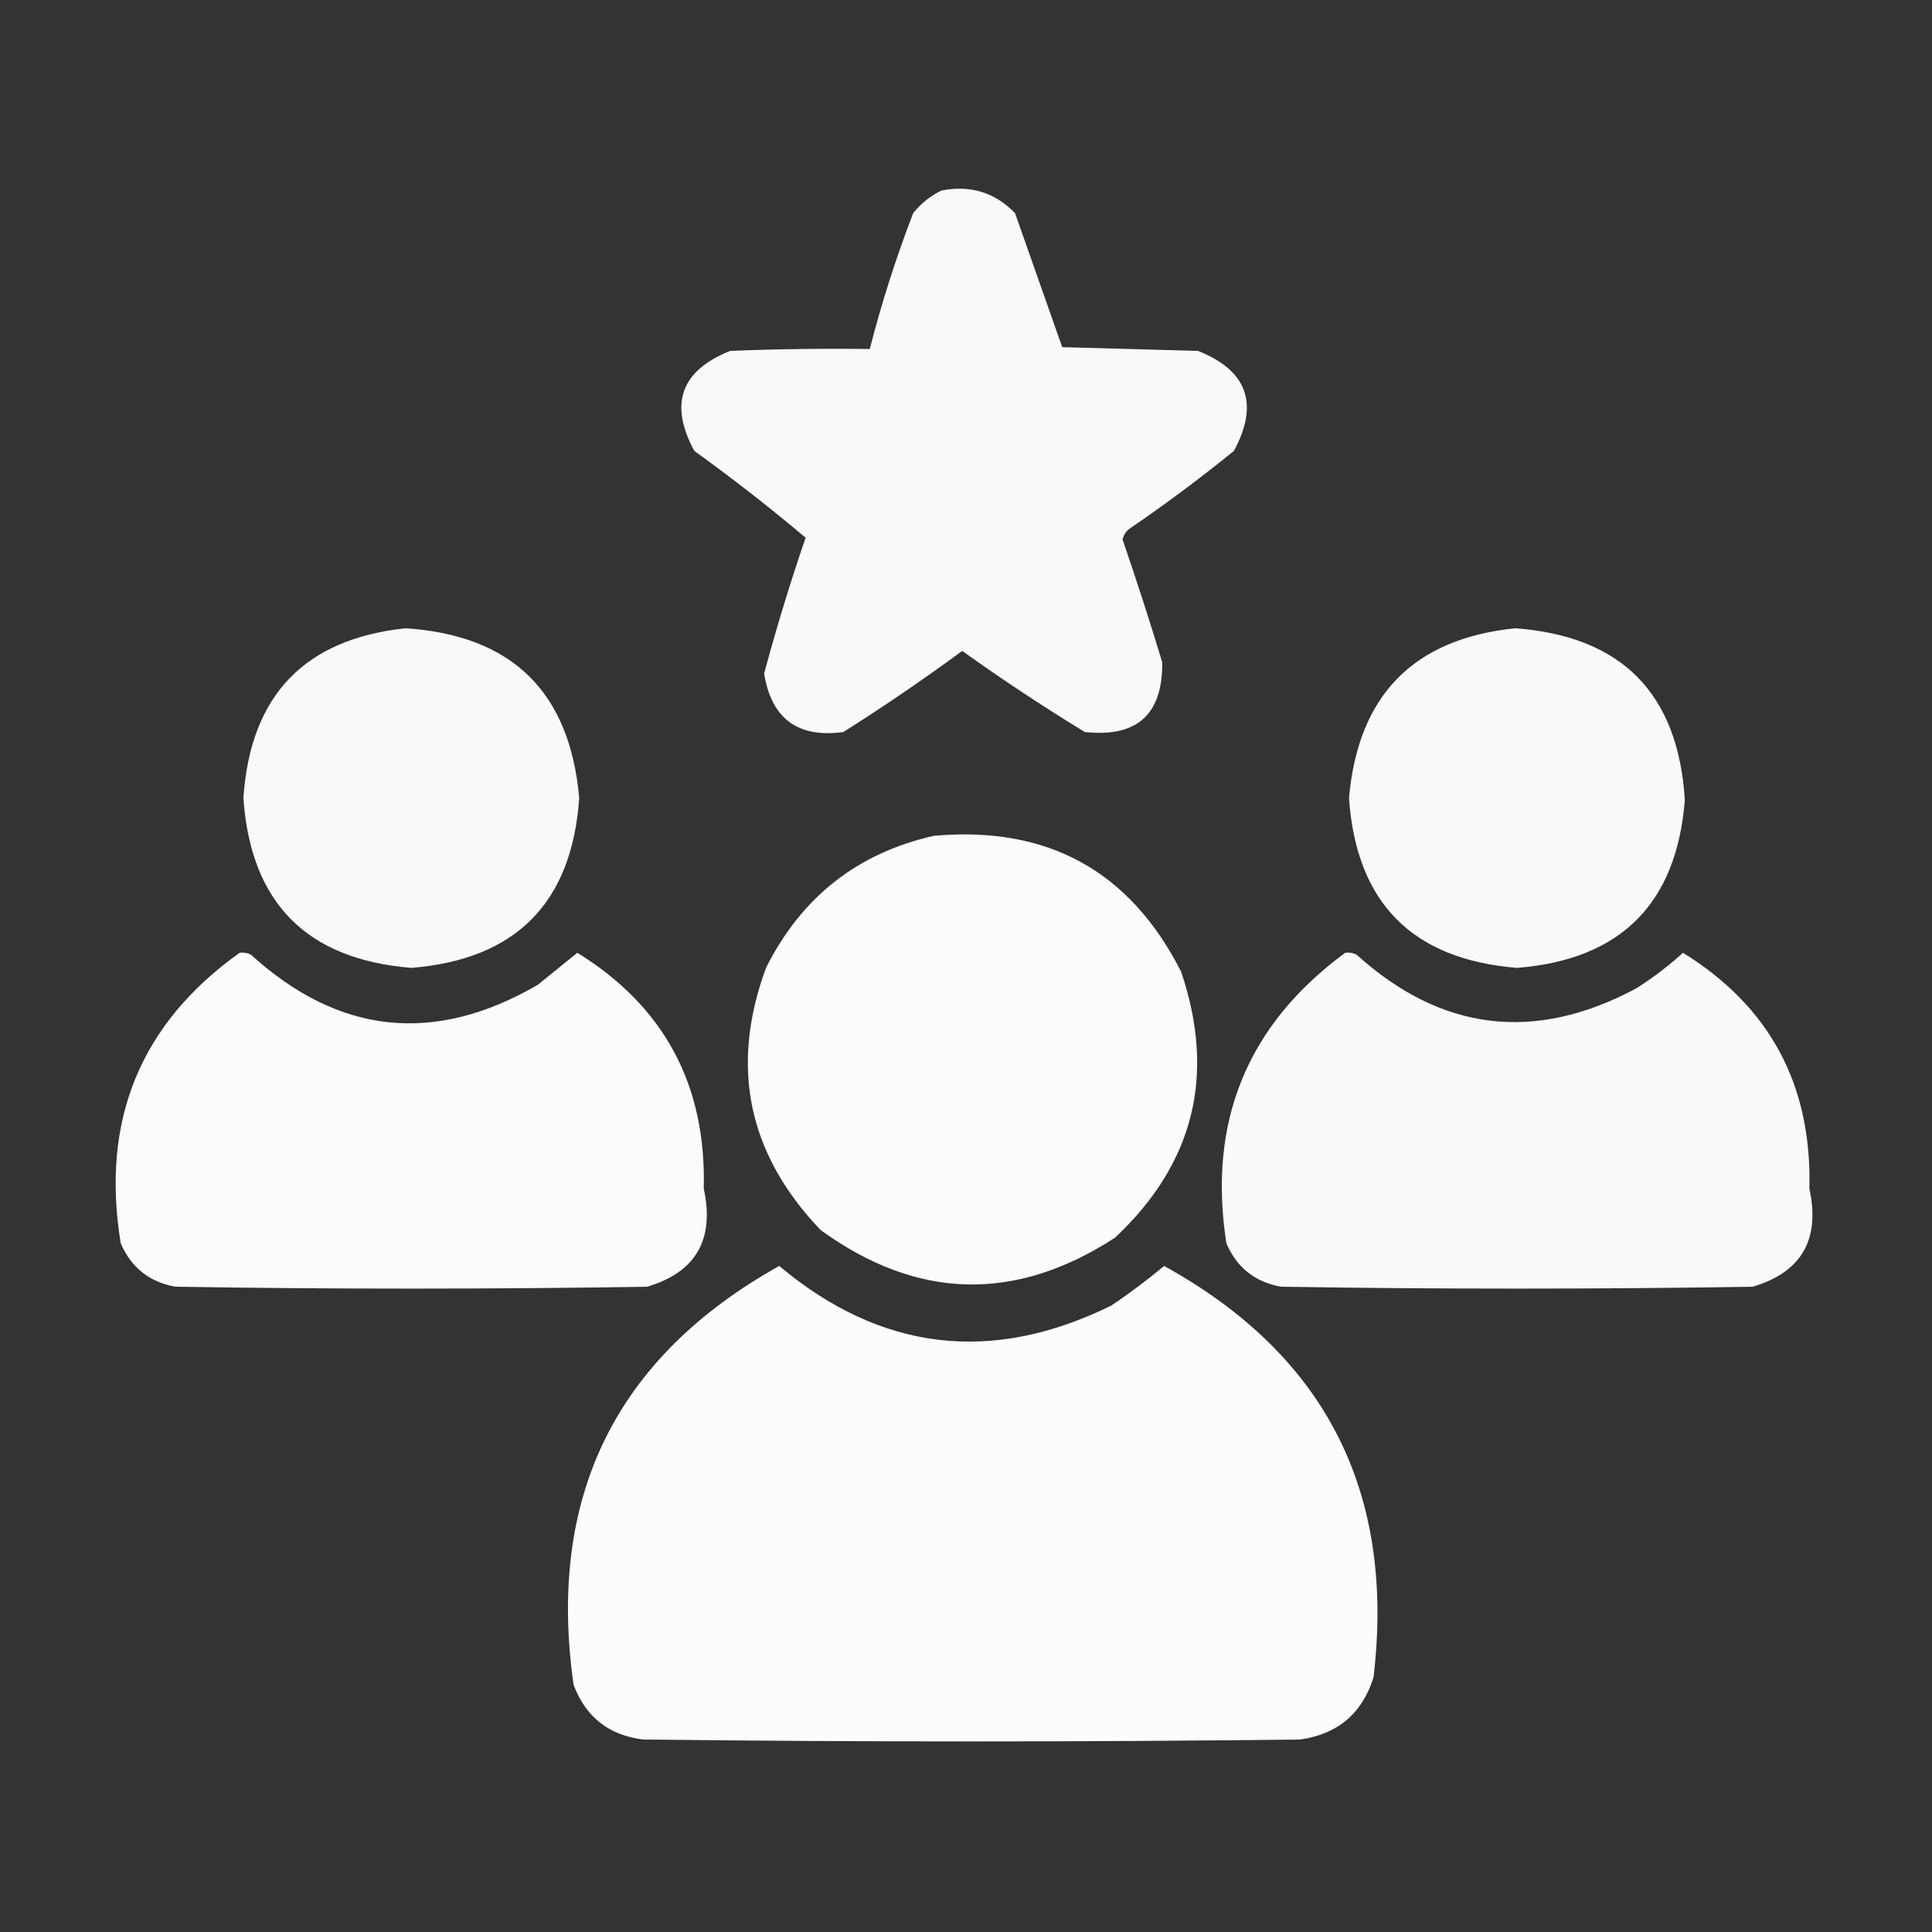 <svg width="100" height="100" viewBox="0 0 100 100" fill="none" xmlns="http://www.w3.org/2000/svg">
<rect x="0" y="0" width="100" height="100" fill="#333333" stroke="none"/>
<path opacity="0.972" fill-rule="evenodd" clip-rule="evenodd" d="M48.73 9.862C50.232 9.569 51.501 9.959 52.539 11.034C53.353 13.347 54.167 15.658 54.98 17.968C57.324 18.033 59.668 18.098 62.011 18.163C64.564 19.18 65.183 20.905 63.867 23.339C62.132 24.749 60.341 26.084 58.496 27.343C58.286 27.487 58.156 27.683 58.105 27.929C58.828 30.032 59.512 32.148 60.156 34.276C60.189 36.977 58.855 38.181 56.152 37.89C53.985 36.57 51.869 35.17 49.804 33.691C47.801 35.164 45.75 36.564 43.652 37.89C41.297 38.21 39.93 37.201 39.551 34.862C40.188 32.495 40.904 30.151 41.699 27.831C39.839 26.265 37.919 24.768 35.937 23.339C34.622 20.905 35.24 19.18 37.793 18.163C40.201 18.066 42.61 18.033 45.019 18.066C45.63 15.679 46.379 13.335 47.265 11.034C47.678 10.522 48.167 10.132 48.73 9.862Z" fill="white"/>
<path opacity="0.972" fill-rule="evenodd" clip-rule="evenodd" d="M20.996 32.519C26.501 32.88 29.496 35.81 29.98 41.308C29.604 46.73 26.706 49.66 21.289 50.097C15.87 49.658 12.973 46.728 12.598 41.308C12.954 36.004 15.753 33.074 20.996 32.519Z" fill="white"/>
<path opacity="0.972" fill-rule="evenodd" clip-rule="evenodd" d="M78.418 32.519C83.933 32.923 86.863 35.885 87.207 41.405C86.785 46.776 83.888 49.673 78.516 50.097C73.098 49.66 70.201 46.73 69.824 41.308C70.293 35.993 73.157 33.063 78.418 32.519Z" fill="white"/>
<path opacity="0.98" fill-rule="evenodd" clip-rule="evenodd" d="M48.34 43.261C54.223 42.734 58.487 45.078 61.133 50.292C62.943 55.632 61.804 60.222 57.715 64.061C52.549 67.418 47.471 67.288 42.48 63.671C38.711 59.733 37.767 55.209 39.648 50.097C41.484 46.433 44.381 44.154 48.34 43.261Z" fill="white"/>
<path opacity="0.977" fill-rule="evenodd" clip-rule="evenodd" d="M12.402 49.316C12.608 49.286 12.803 49.319 12.988 49.413C17.542 53.557 22.489 54.078 27.832 50.976C28.518 50.42 29.201 49.866 29.883 49.316C34.383 52.097 36.565 56.166 36.426 61.523C36.999 64.155 36.023 65.848 33.496 66.601C25.358 66.731 17.22 66.731 9.082 66.601C7.736 66.361 6.792 65.612 6.25 64.355C5.205 58.005 7.256 52.992 12.402 49.316Z" fill="white"/>
<path opacity="0.976" fill-rule="evenodd" clip-rule="evenodd" d="M69.629 49.316C69.835 49.286 70.03 49.319 70.215 49.413C74.608 53.381 79.426 53.967 84.668 51.171C85.54 50.625 86.353 50.006 87.11 49.316C91.61 52.097 93.791 56.166 93.653 61.523C94.226 64.155 93.25 65.848 90.723 66.601C82.585 66.731 74.447 66.731 66.309 66.601C64.962 66.361 64.018 65.612 63.477 64.355C62.501 58.063 64.552 53.05 69.629 49.316Z" fill="white"/>
<path opacity="0.982" fill-rule="evenodd" clip-rule="evenodd" d="M40.332 65.526C45.599 69.938 51.328 70.621 57.52 67.577C58.466 66.941 59.377 66.257 60.254 65.526C68.614 70.137 72.228 77.233 71.094 86.815C70.51 88.688 69.241 89.762 67.285 90.038C55.957 90.168 44.629 90.168 33.301 90.038C31.524 89.824 30.32 88.88 29.688 87.206C28.308 77.488 31.856 70.262 40.332 65.526Z" fill="white"/>
</svg>
